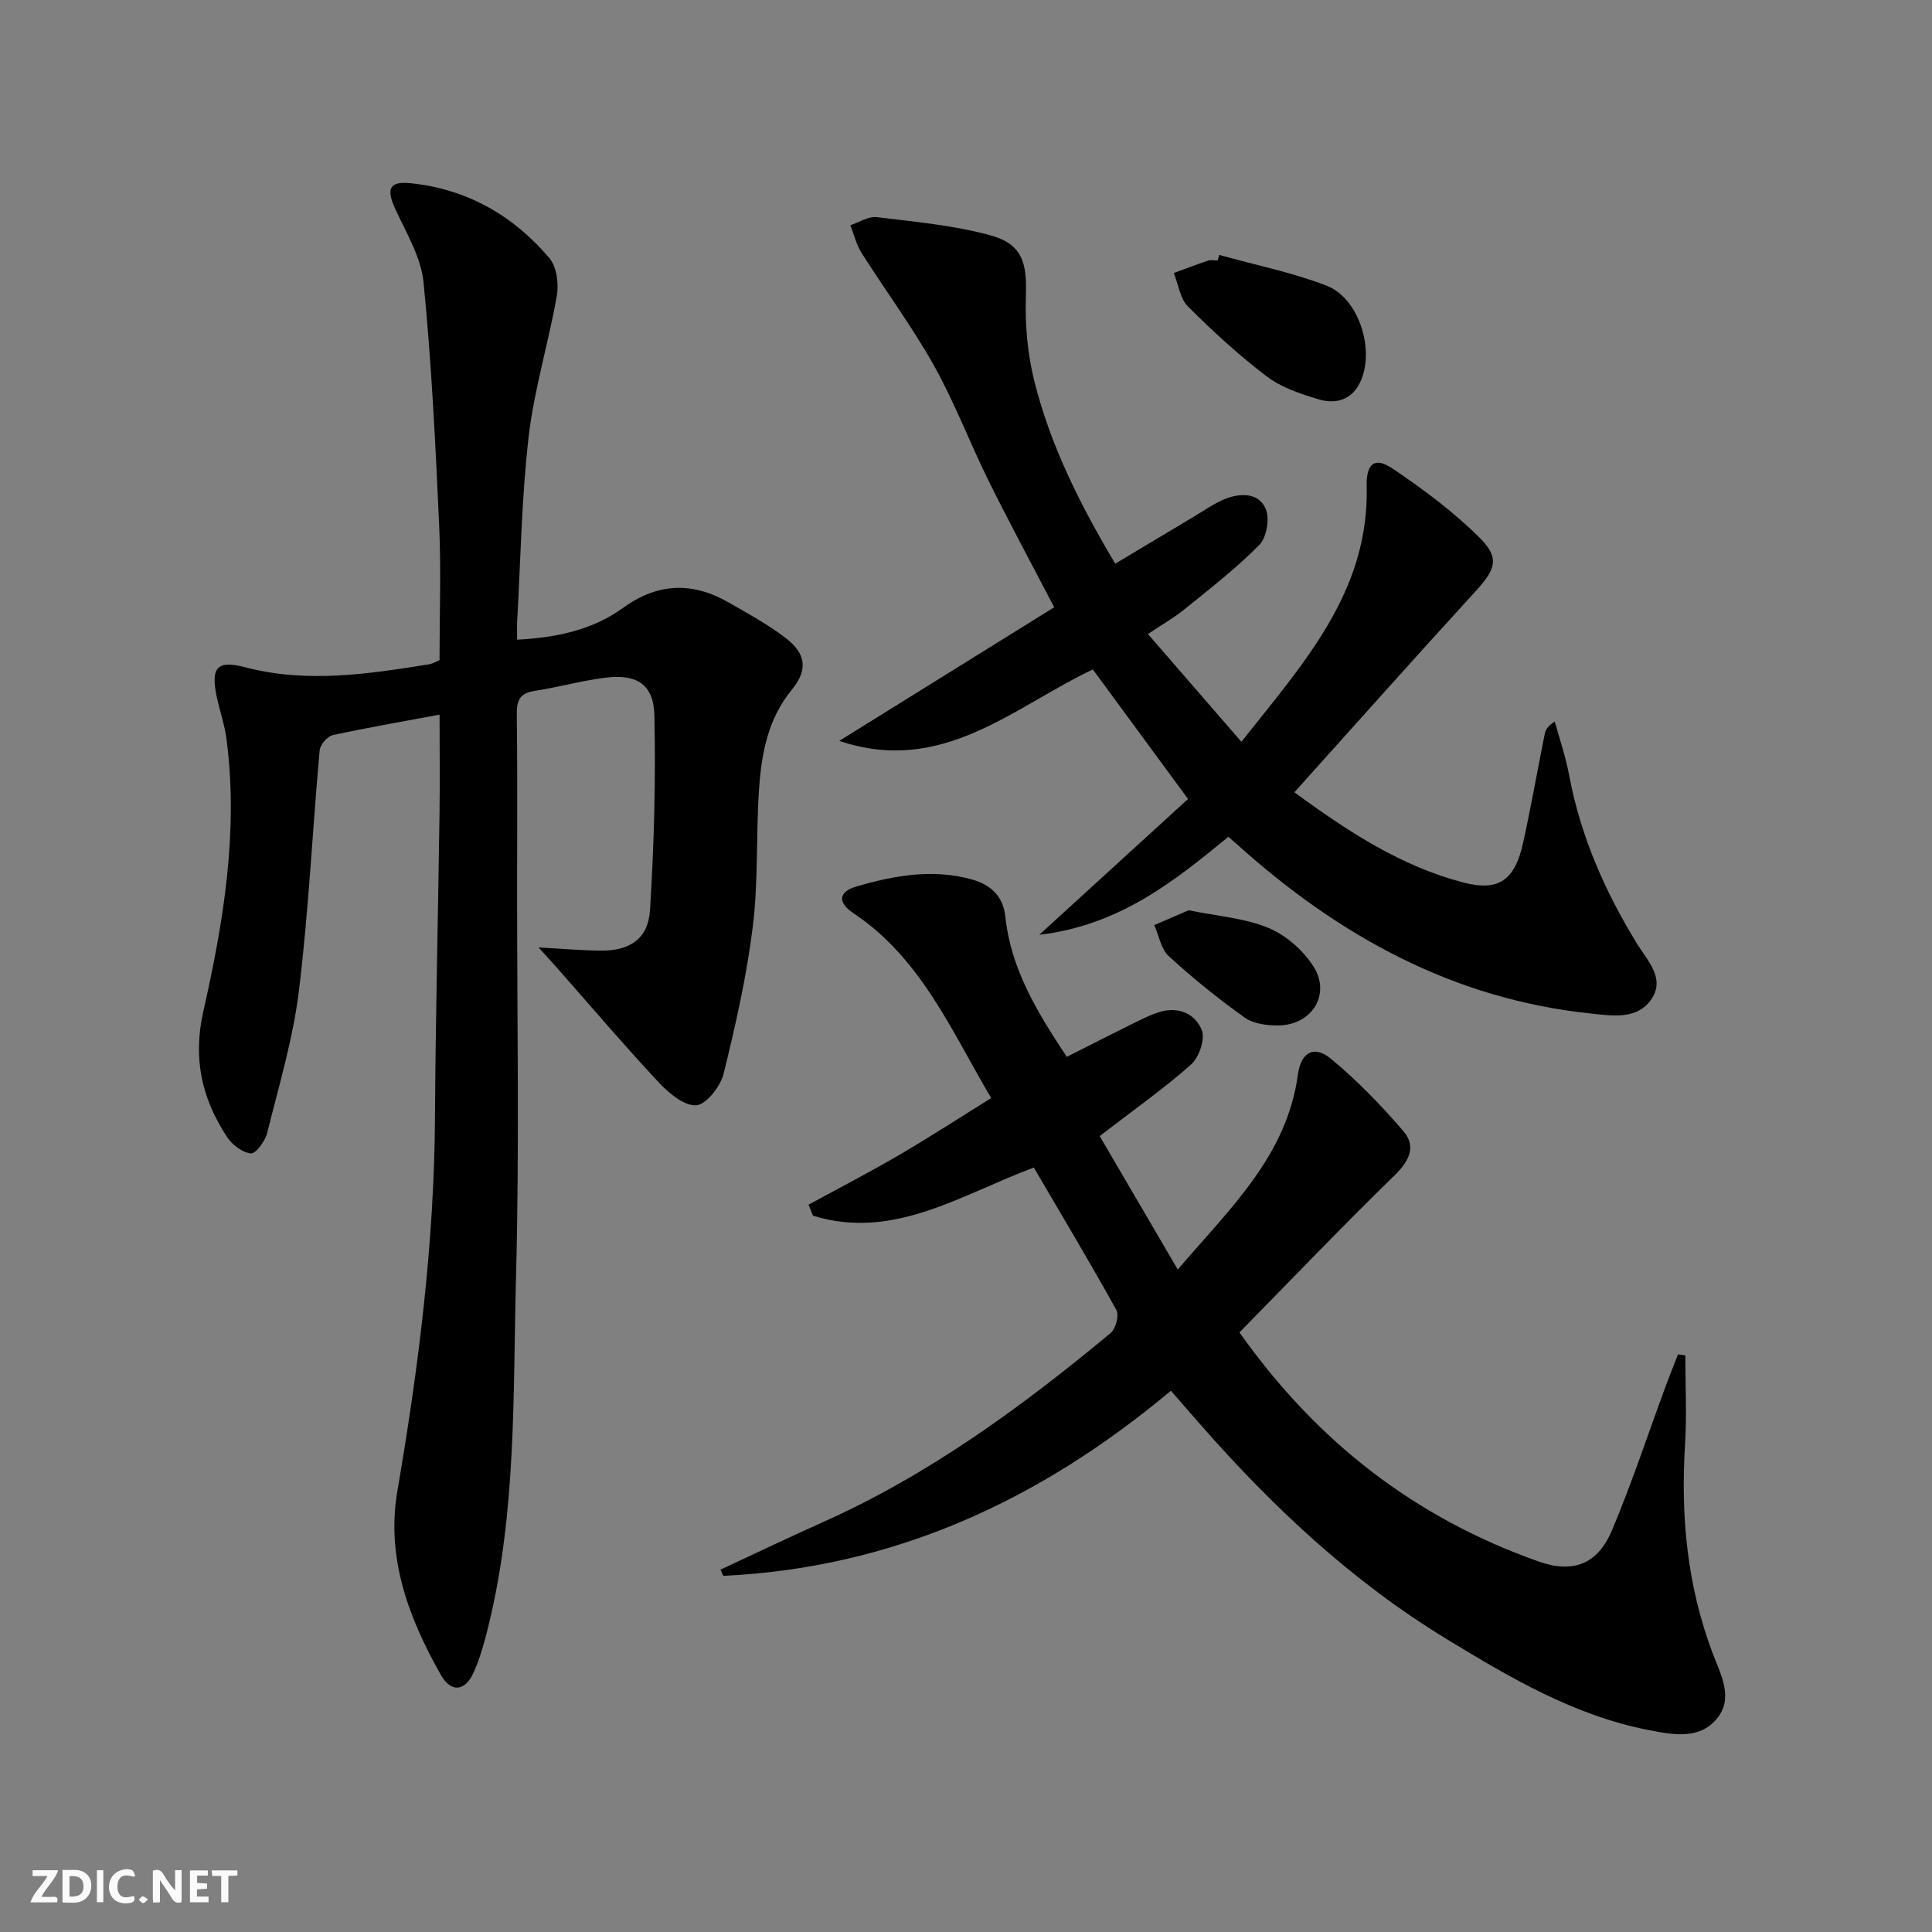 <svg enable-background="new 0 0 400 400" viewBox="0 0 400 400" xmlns="http://www.w3.org/2000/svg"><rect x="0" y="0" width="400" height="400" fill="#808080" stroke="none"/><g fill="#fbfafa"><path d="m37.59 393.81c-.92.31-1.52.05-2-.78-.7-1.2-1.52-2.34-2.47-3.78v4.59c-.55.03-.95.05-1.41.07-.03-.37-.06-.64-.06-.91 0-1.91 0-3.81 0-5.7 1.13-.41 1.77-.03 2.29.91.62 1.11 1.38 2.14 2.31 3.19v-4.2h1.35v6.61z"/><path d="m12.94 393.88v-6.75c1.9.19 3.93-.54 5.37 1.29.8 1.01.78 2.88.03 3.97-1.37 1.97-3.4 1.51-5.4 1.49m1.45-1.22c2.04.12 2.92-.58 2.89-2.21-.03-1.51-.98-2.19-2.89-2z"/><path d="m11.81 393.87h-5.49c.68-2.18 2.47-3.48 3.51-5.45h-3.08v-1.21h5.29c-.71 2.13-2.44 3.48-3.47 5.51.86 0 1.63.04 2.39-.01.79-.05 1.14.21.85 1.16"/><path d="m39.33 393.86v-6.61h3.7v1.07h-2.22v1.52c.68.04 1.34.09 2.07.13v1.07c-.72.05-1.38.09-2.1.14v1.48h2.4v1.19h-3.85z"/><path d="m27.71 388.56c-1.15-.3-2.46-.61-3.1.64-.37.73-.41 1.93-.06 2.67.63 1.35 1.99.93 3.17.68.35.94-.01 1.32-.93 1.46-1.62.25-3.05-.27-3.76-1.48-.73-1.25-.6-3.03.31-4.17.88-1.11 2.71-1.7 4-1.16.32.13.44.74.65 1.12-.1.08-.19.16-.28.24"/><path d="m49.15 387.24v1.07c-.59.02-1.17.05-1.87.08v5.44h-1.48v-5.44h-1.85c-.05-.4-.08-.73-.13-1.15z"/><path d="m20.06 387.21h1.33v6.62h-1.33z"/><path d="m30.68 393.25c-.49.38-.8.79-1.05.76-.32-.05-.6-.45-.9-.7.26-.24.51-.64.8-.67.29-.04.62.3 1.15.61"/></g><path d="m91 136.69c0-9.45.34-18.76-.08-28.03-.76-16.76-1.58-33.53-3.23-50.21-.51-5.2-3.57-10.22-5.84-15.15-1.92-4.18-1.3-5.83 3.21-5.36 11.63 1.2 21.2 6.68 28.67 15.48 1.52 1.79 1.99 5.31 1.56 7.78-1.7 9.76-4.69 19.34-5.83 29.15-1.48 12.69-1.66 25.54-2.39 38.32-.06 1.14-.01 2.29-.01 3.77 8.13-.43 15.58-1.99 21.88-6.55 7.22-5.23 14.37-5.47 21.87-1.18 4.03 2.3 8.15 4.55 11.82 7.35 4.26 3.24 4.68 6.63 1.32 10.72-4.95 6.02-6.28 13.17-6.79 20.49-.66 9.46-.13 19.03-1.28 28.41-1.27 10.31-3.57 20.53-6.07 30.64-.65 2.63-3.61 6.4-5.68 6.52-2.53.14-5.72-2.57-7.81-4.81-7.24-7.76-14.12-15.85-21.14-23.81-.97-1.1-1.98-2.18-3.68-4.06 4.86.26 8.81.61 12.77.66 6.11.07 9.94-2.42 10.31-8.42.83-13.39 1.2-26.84.91-40.25-.14-6.47-3.66-8.66-10.17-7.84-4.93.62-9.75 1.98-14.67 2.74-2.95.46-3.68 1.89-3.65 4.71.14 12 .07 24 .06 36-.02 26.83.49 53.68-.22 80.49-.65 24.21.14 48.62-5.73 72.44-.79 3.21-1.67 6.46-3 9.47-1.81 4.08-4.72 4.37-6.88.54-6.65-11.78-11.33-24.21-8.95-38.05 4.39-25.59 7.62-51.27 7.78-77.29.12-20.98.65-41.95.94-62.93.09-6.58.01-13.16.01-20.47-7.54 1.41-14.87 2.66-22.12 4.24-1.11.24-2.6 1.99-2.71 3.15-1.49 16.56-2.27 33.19-4.28 49.68-1.21 9.96-4.14 19.73-6.58 29.52-.42 1.69-2.36 4.34-3.38 4.25-1.77-.17-3.88-1.79-4.94-3.41-5.22-7.93-7.11-16.25-4.9-26 4.18-18.49 7.29-37.23 4.8-56.34-.38-2.94-1.38-5.79-2.01-8.71-1.31-6.15.01-7.73 5.87-6.19 12.79 3.35 25.43 1.4 38.09-.61.81-.17 1.56-.62 2.15-.85z" fill="#000001"/><path d="m242.42 287.94c-27.18 22.76-57.48 36.67-92.67 38.32-.19-.43-.38-.86-.58-1.28 7.11-3.31 14.19-6.7 21.34-9.9 21.93-9.82 41.09-23.86 59.44-39.09 1.06-.88 1.79-3.69 1.18-4.77-5.47-9.87-11.27-19.56-17.09-29.49-15.1 5.62-29.05 15.12-45.72 9.97-.31-.76-.61-1.52-.92-2.28 6.27-3.42 12.62-6.71 18.79-10.31 6.3-3.68 12.42-7.66 19.02-11.77-8.3-14.06-14.55-28.95-28.51-38.27-3.31-2.21-3.12-4.44.6-5.53 7.86-2.29 15.91-3.74 24.05-1.42 3.74 1.07 6.36 3.41 6.8 7.68 1.13 10.79 6.56 19.71 12.72 29.01 4.55-2.3 8.94-4.55 13.36-6.73 1.93-.95 3.87-1.97 5.92-2.58 3.89-1.16 7.39.44 8.68 3.83.71 1.87-.59 5.62-2.26 7.09-5.7 5.05-11.97 9.46-18.89 14.79 5.13 8.78 10.43 17.83 16.16 27.63 10.87-12.7 22.59-23.54 24.88-40.39.63-4.62 3.35-6.13 6.85-3.23 5.44 4.5 10.44 9.66 15.03 15.03 2.6 3.04 1.24 6.06-1.79 9.01-10.94 10.67-21.51 21.72-32.19 32.6 16.13 22.82 36.53 38.44 61.9 47.42 7.18 2.54 12.25.57 15.19-6.38 4.13-9.76 7.44-19.86 11.12-29.81.83-2.24 1.72-4.45 2.58-6.68.51.07 1.01.13 1.52.2 0 6.18.32 12.38-.06 18.53-.92 14.76.43 29.14 5.69 43.07 1.68 4.46 4.48 9.37.85 13.68-3.61 4.29-8.93 3.3-13.98 2.32-15.51-3.01-28.82-10.88-42.02-18.92-19.52-11.9-36-27.35-50.99-44.48-1.83-2.11-3.69-4.23-6-6.87z" fill="#000001"/><path d="m218.26 125.73c-4.76-9.14-9.32-17.58-13.58-26.18-3.9-7.88-7.01-16.18-11.3-23.84-4.51-8.06-10.06-15.54-15.02-23.37-1.08-1.71-1.55-3.8-2.3-5.72 1.83-.59 3.74-1.87 5.47-1.66 7.85.95 15.82 1.67 23.42 3.73 6.67 1.8 7.7 5.64 7.45 12.57-.21 5.89.33 12 1.76 17.7 3.33 13.28 9.42 25.47 16.74 37.74 5.63-3.37 10.99-6.59 16.37-9.79 2.14-1.27 4.21-2.77 6.5-3.66 3.15-1.22 6.89-1.22 8.29 2.13.85 2.02.19 5.9-1.33 7.44-4.75 4.83-10.18 9.01-15.46 13.3-2.15 1.75-4.6 3.14-7.6 5.15 6.52 7.52 12.68 14.62 19.35 22.31 12.83-16.25 26.48-31.03 25.94-52.97-.11-4.65 1.67-6.07 5.29-3.64 6.42 4.31 12.72 9.01 18.18 14.45 4.19 4.18 3.13 6.57-1 11.07-12.45 13.6-24.7 27.38-37.44 41.54 11.38 8.36 22.24 15.34 34.92 18.67 7.44 1.95 10.74-.52 12.43-8.2 1.64-7.45 2.96-14.97 4.46-22.45.18-.89.6-1.73 2.1-2.68 1.01 3.71 2.28 7.38 2.98 11.15 2.36 12.59 7.39 24.05 14.07 34.9 2.09 3.4 5.74 7.03 3.11 11.21-2.89 4.59-8.21 3.68-12.78 3.2-28.43-2.99-52.08-16.07-72.99-34.86-.6-.54-1.22-1.07-1.97-1.72-11.25 9.23-22.51 18.31-39.15 20.29 10.98-10.02 20.92-19.1 30.8-28.12-6.95-9.45-13.32-18.13-19.71-26.82-16.44 7.77-31.16 22.01-52.5 14.79 14.78-9.19 29.53-18.36 44.5-27.66z" fill="#000001"/><path d="m252.43 52.78c7.42 2.07 15.05 3.6 22.21 6.36 6.82 2.62 10.15 13.62 6.88 20.18-1.78 3.57-5.1 4.37-8.46 3.37-3.75-1.12-7.72-2.43-10.78-4.75-5.78-4.38-11.17-9.34-16.31-14.47-1.65-1.65-2-4.6-2.95-6.95 2.37-.86 4.72-1.77 7.11-2.56.6-.2 1.32-.03 1.98-.03.11-.38.22-.76.32-1.15z" fill="#000001"/><path d="m246.1 188.46c5.98 1.23 11.6 1.61 16.53 3.66 3.66 1.52 7.26 4.69 9.37 8.08 3.56 5.72-.4 11.97-7.19 12.1-2.39.05-5.26-.31-7.11-1.62-5.49-3.9-10.75-8.17-15.72-12.72-1.61-1.48-2.03-4.25-3-6.43 2.48-1.08 4.94-2.14 7.12-3.07z" fill="#000001"/></svg>